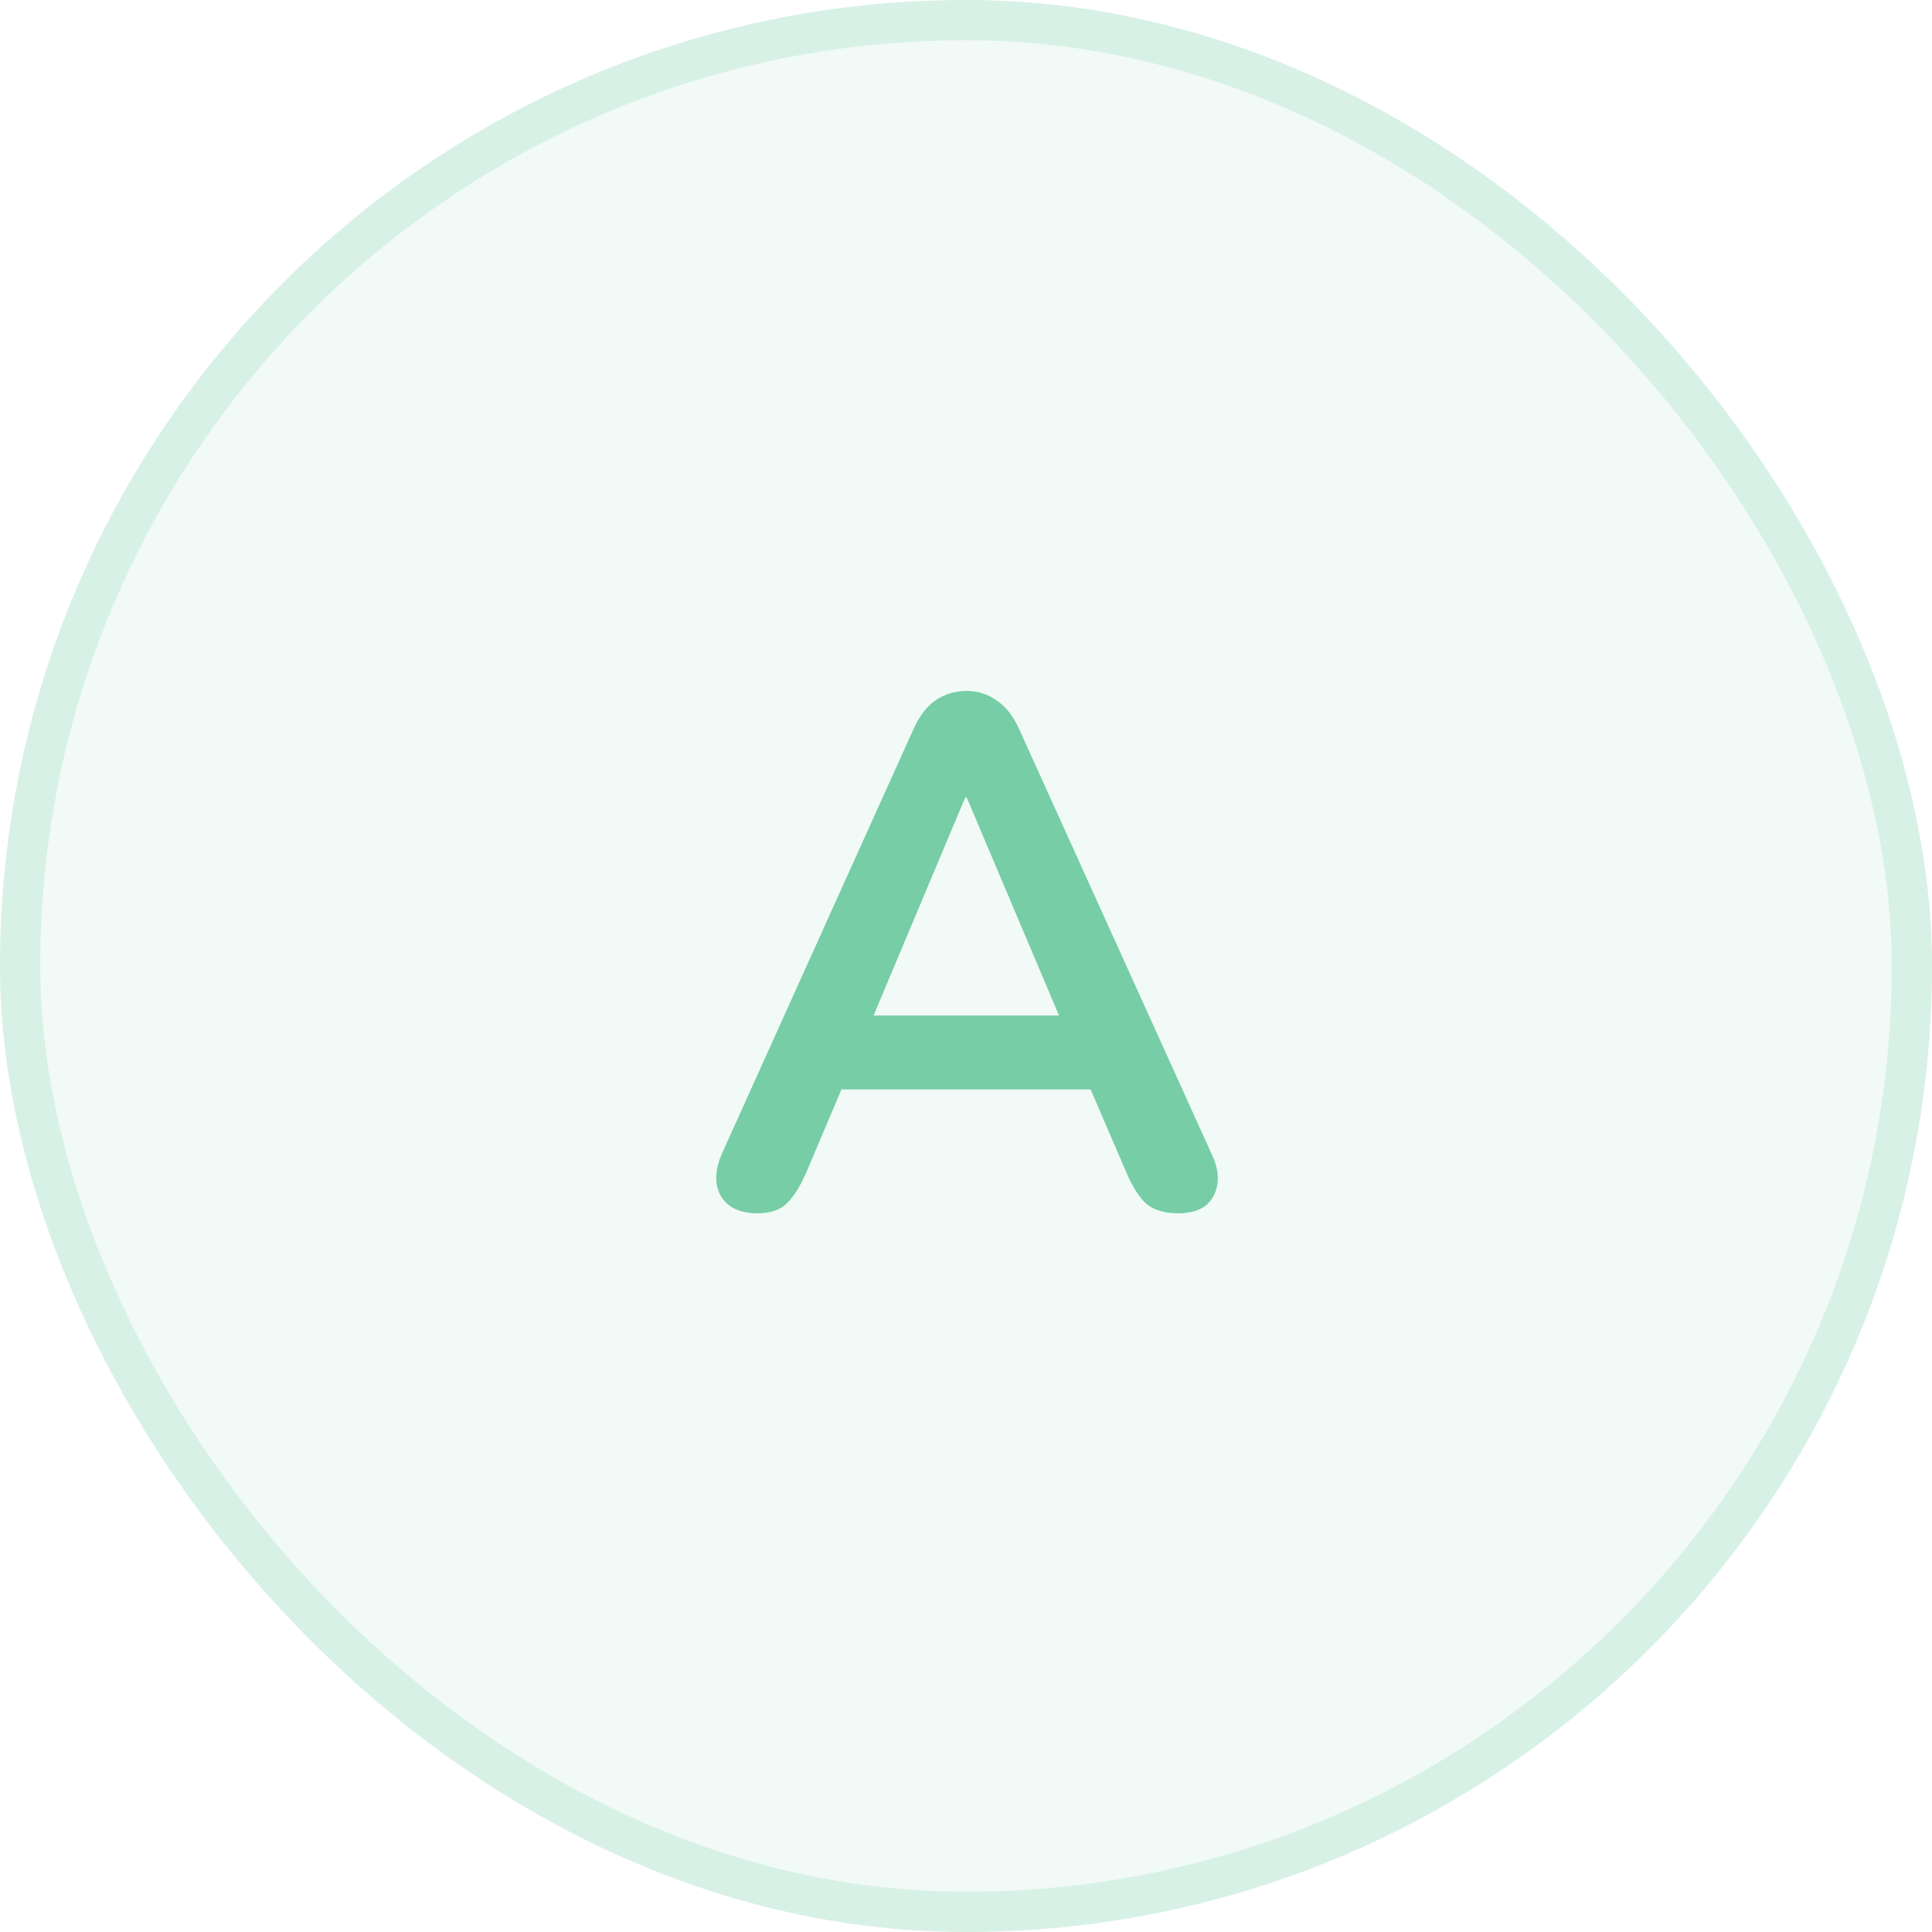 <?xml version="1.0" encoding="UTF-8"?> <svg xmlns="http://www.w3.org/2000/svg" width="48" height="48" viewBox="0 0 48 48" fill="none"><rect width="48" height="48" rx="24" fill="#76CDA6" fill-opacity="0.1"></rect><rect x="0.5" y="0.5" width="47" height="47" rx="23.5" stroke="#76CDA6" stroke-opacity="0.2"></rect><path d="M18.815 30.144C18.527 30.144 18.293 30.078 18.113 29.946C17.945 29.814 17.843 29.64 17.807 29.424C17.771 29.196 17.813 28.944 17.933 28.668L22.685 18.138C22.841 17.79 23.027 17.544 23.243 17.4C23.471 17.244 23.729 17.166 24.017 17.166C24.293 17.166 24.539 17.244 24.755 17.4C24.983 17.544 25.175 17.79 25.331 18.138L30.101 28.668C30.233 28.944 30.281 29.196 30.245 29.424C30.209 29.652 30.107 29.832 29.939 29.964C29.771 30.084 29.549 30.144 29.273 30.144C28.937 30.144 28.673 30.066 28.481 29.91C28.301 29.742 28.139 29.49 27.995 29.154L26.825 26.436L27.797 27.066H20.201L21.173 26.436L20.021 29.154C19.865 29.502 19.703 29.754 19.535 29.91C19.367 30.066 19.127 30.144 18.815 30.144ZM23.981 19.812L21.461 25.806L20.993 25.23H27.005L26.555 25.806L24.017 19.812H23.981Z" fill="#76CDA6"></path></svg> 
